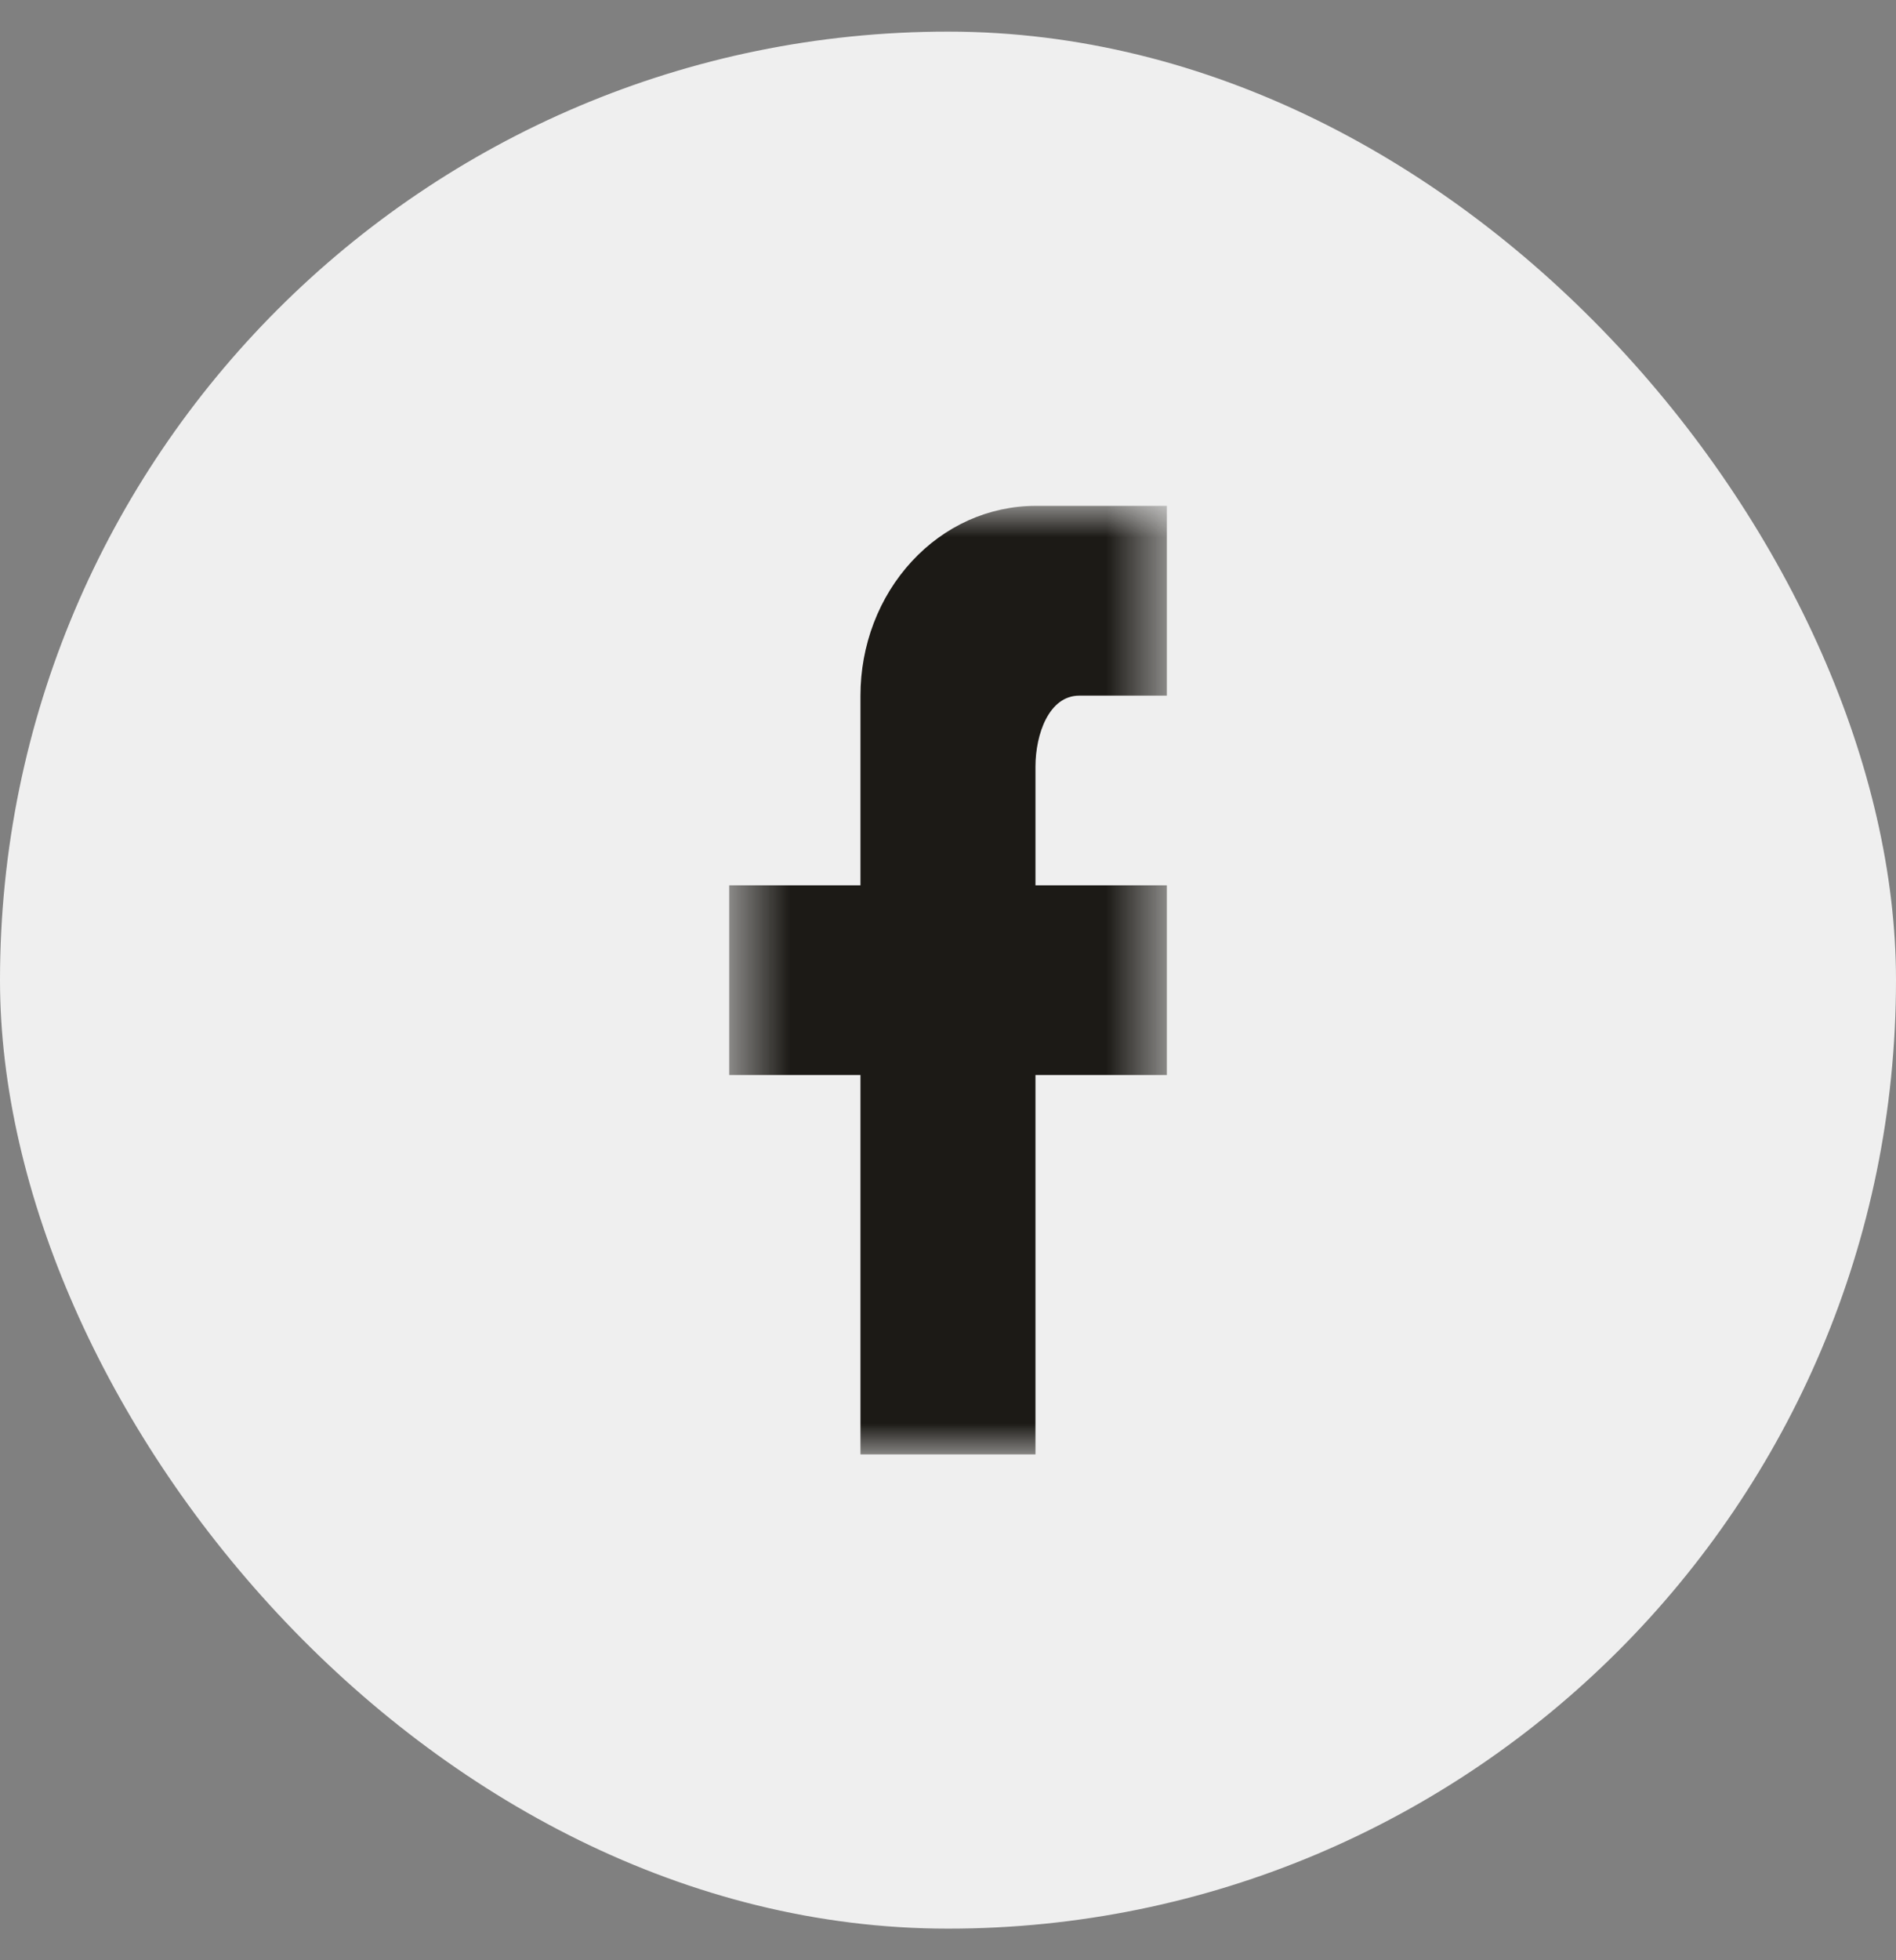 <svg width="30" height="31" viewBox="0 0 30 31" fill="none" xmlns="http://www.w3.org/2000/svg">
<rect x="0" y="0" width="30" height="31" fill="#808080" stroke="none"/>
<rect y="0.5" width="30" height="30" rx="15" fill="#EFEFEF"/>
<mask id="mask0_2105_756" style="mask-type:luminance" maskUnits="userSpaceOnUse" x="11" y="8" width="8" height="15">
<path d="M11.538 8H18.461V23H11.538V8Z" fill="white"/>
</mask>
<g mask="url(#mask0_2105_756)">
<path d="M18.463 8V11.001H17.077C16.599 11.001 16.384 11.607 16.384 12.126V14.001H18.463V17.001H16.384V23H13.615V17.001H11.538V14.001H13.615V11.001C13.615 10.607 13.686 10.217 13.825 9.853C13.964 9.489 14.168 9.158 14.426 8.879C14.683 8.6 14.988 8.379 15.324 8.228C15.66 8.078 16.02 8 16.384 8L18.463 8Z" fill="#1C1A16"/>
</g>
</svg>
